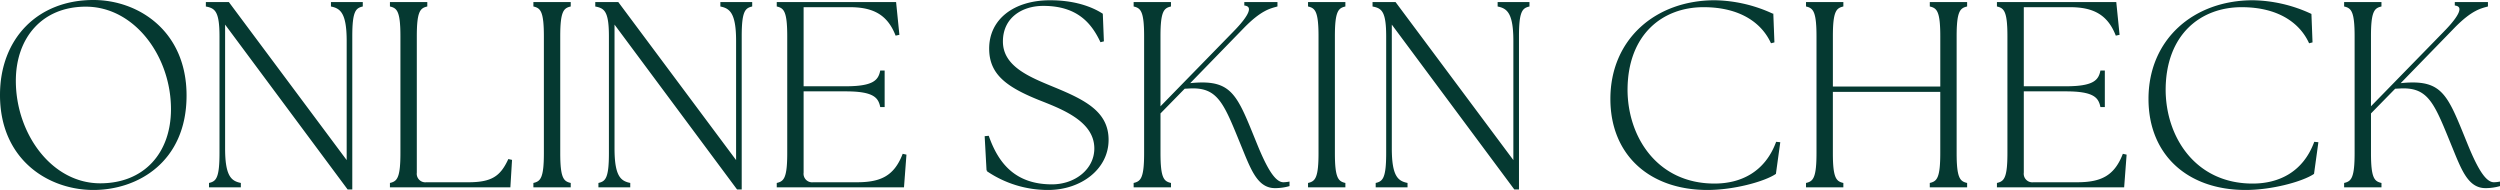 <svg xmlns="http://www.w3.org/2000/svg" width="743.605" height="56.504" viewBox="0 0 743.605 56.504">
  <path id="パス_15399" data-name="パス 15399" d="M-714.948.78c13.1,0,27.456-8.268,27.456-27.846,0-19.11-14.274-28.158-27.456-28.158-16.536,0-27.534,11.466-27.534,28C-742.482-8.112-728.208.78-714.948.78ZM-712.92-.7c-14.664,0-25.35-14.976-25.35-30.732,0-12.87,7.878-22.308,21.06-22.308,14.586,0,25.584,14.82,25.584,30.732C-691.626-9.75-699.816-.7-712.92-.7ZM-639.21.624h1.014V-44.694c0-7.176.936-8.5,3.12-9.048V-54.6h-8.97v.858c2.886.624,4.68,2.34,4.68,10.452V-7.1l-35.412-47.5h-6.474v.858c2.808.546,4.056,1.872,4.056,9.048V-9.906c0,7.176-.936,8.5-3.12,9.048V0h8.97V-.858c-2.886-.624-4.68-2.34-4.68-10.452v-37.6ZM-591.162,0l.468-7.722-.7-.156c-2.34,4.992-4.992,6.864-12.012,6.864h-12.48a2.8,2.8,0,0,1-3.12-3.12v-40.56c0-7.176.936-8.5,3.12-9.048V-54.6H-626.5v.858c2.184.546,3.12,1.872,3.12,9.048V-9.906c0,7.176-.936,8.5-3.12,9.048V0Zm7.332,0h10.608V-.858c-2.184-.546-3.12-1.872-3.12-9.048V-44.694c0-7.176.936-8.5,3.12-9.048V-54.6H-583.83v.858c2.184.546,3.12,1.872,3.12,9.048V-9.906c0,7.176-.936,8.5-3.12,9.048Zm60.45.624h1.014V-44.694c0-7.176.936-8.5,3.12-9.048V-54.6h-8.97v.858c2.886.624,4.68,2.34,4.68,10.452V-7.1l-35.412-47.5h-6.474v.858c2.808.546,4.056,1.872,4.056,9.048V-9.906c0,7.176-.936,8.5-3.12,9.048V0h8.97V-.858c-2.886-.624-4.68-2.34-4.68-10.452v-37.6Zm49.3-.624.7-9.282-.7-.156c-2.574,6.552-6.708,8.424-13.728,8.424h-13.026a2.8,2.8,0,0,1-3.12-3.12V-28.548h12.792c8.112,0,9.828,1.794,10.452,4.68h.858V-34.242h-.858c-.624,2.886-2.34,4.68-10.452,4.68h-12.792V-53.586h14.04c7.02,0,11.31,2.34,13.728,8.424l.7-.156-.936-9.282h-35.022v.858c2.184.546,3.12,1.872,3.12,9.048V-9.906c0,7.176-.936,8.5-3.12,9.048V0Zm43.134.78c9.516,0,17.706-6.006,17.706-14.664,0-8.19-6.786-11.622-16.068-15.444-7.176-2.964-15.366-6.162-15.366-13.806,0-7.254,5.85-10.842,12.246-10.842,10.374,0,14.586,5.382,17.16,10.764l.624-.156-.312-7.878c-1.95-1.248-6.864-3.9-15.444-3.9-10.608,0-17.862,5.538-17.862,14.118,0,7.41,4.836,11.232,15.366,15.366,6.942,2.73,15.912,6.4,15.912,14.352,0,6.24-5.772,10.92-12.87,10.92-11.466,0-16.3-6.942-18.954-14.43l-.78.078.546,9.984A31.943,31.943,0,0,0-430.95.78ZM-405.288,0h10.608V-.858c-2.184-.546-3.12-1.872-3.12-9.048V-21.84l7.332-7.488,1.56-.078c8.892-.468,10.53,4.914,15.912,18.018,2.73,6.708,4.68,11.622,9.516,11.622a15.3,15.3,0,0,0,4.056-.546V-1.17a9.6,9.6,0,0,1-1.56.156c-2.5,0-4.914-3.744-8.112-11.622-5.85-14.352-7.176-18.876-18.72-17.94l-1.56.156L-372.762-47.5c5.07-5.148,7.8-5.694,9.75-6.24V-54.6h-9.36v.546c2.652.468,1.482,3.276-3.432,8.268l-22,22.542v-21.45c0-7.176.936-8.5,3.12-9.048V-54.6h-10.608v.858c2.184.546,3.12,1.872,3.12,9.048V-9.906c0,7.176-.936,8.5-3.12,9.048Zm51.87,0h10.608V-.858c-2.184-.546-3.12-1.872-3.12-9.048V-44.694c0-7.176.936-8.5,3.12-9.048V-54.6h-10.608v.858c2.184.546,3.12,1.872,3.12,9.048V-9.906c0,7.176-.936,8.5-3.12,9.048Zm61.23.624h1.014V-44.694c0-7.176.936-8.5,3.12-9.048V-54.6h-8.97v.858c2.886.624,4.68,2.34,4.68,10.452V-7.1l-35.412-47.5h-6.474v.858c2.808.546,4.056,1.872,4.056,9.048V-9.906c0,7.176-.936,8.5-3.12,9.048V0h8.97V-.858C-327.21-1.482-329-3.2-329-11.31v-37.6Zm57.33.156c7.878,0,16.848-2.5,20.124-4.68l1.248-9.048-.78-.078c-3.276,8.736-10.374,12.4-18.486,12.4-17.394,0-26.208-14.274-26.13-28.392.156-16.38,10.53-24.57,22.854-24.57,10.686,0,17.316,4.524,20.2,10.686l.624-.156-.312-8.112a42.265,42.265,0,0,0-17.16-3.978c-17.55,0-30.81,11.544-30.81,29.094C-263.484-9.594-252.018.78-234.858.78ZM-205.3,0h10.608V-.858c-2.184-.546-3.12-1.872-3.12-9.048V-28.392h32.448V-9.906c0,7.176-.936,8.5-3.12,9.048V0h10.608V-.858c-2.184-.546-3.12-1.872-3.12-9.048V-44.694c0-7.176.936-8.5,3.12-9.048V-54.6H-168.48v.858c2.184.546,3.12,1.872,3.12,9.048v15.21h-32.448v-15.21c0-7.176.936-8.5,3.12-9.048V-54.6H-205.3v.858c2.184.546,3.12,1.872,3.12,9.048V-9.906c0,7.176-.936,8.5-3.12,9.048Zm94.146,0,.7-9.282-.7-.156c-2.574,6.552-6.708,8.424-13.728,8.424H-137.9a2.8,2.8,0,0,1-3.12-3.12V-28.548h12.792c8.112,0,9.828,1.794,10.452,4.68h.858V-34.242h-.858c-.624,2.886-2.34,4.68-10.452,4.68h-12.792V-53.586h14.04c7.02,0,11.31,2.34,13.728,8.424l.7-.156-.936-9.282h-35.022v.858c2.184.546,3.12,1.872,3.12,9.048V-9.906c0,7.176-.936,8.5-3.12,9.048V0ZM-74.8.78c7.878,0,16.848-2.5,20.124-4.68l1.248-9.048-.78-.078C-57.486-4.29-64.584-.624-72.7-.624-90.09-.624-98.9-14.9-98.826-29.016c.156-16.38,10.53-24.57,22.854-24.57,10.686,0,17.316,4.524,20.2,10.686l.624-.156-.312-8.112a42.265,42.265,0,0,0-17.16-3.978c-17.55,0-30.81,11.544-30.81,29.094C-103.428-9.594-91.962.78-74.8.78ZM-45.24,0h10.608V-.858c-2.184-.546-3.12-1.872-3.12-9.048V-21.84l7.332-7.488,1.56-.078c8.892-.468,10.53,4.914,15.912,18.018C-10.218-4.68-8.268.234-3.432.234A15.3,15.3,0,0,0,.624-.312V-1.17a9.6,9.6,0,0,1-1.56.156c-2.5,0-4.914-3.744-8.112-11.622-5.85-14.352-7.176-18.876-18.72-17.94l-1.56.156L-12.714-47.5c5.07-5.148,7.8-5.694,9.75-6.24V-54.6h-9.36v.546c2.652.468,1.482,3.276-3.432,8.268l-22,22.542v-21.45c0-7.176.936-8.5,3.12-9.048V-54.6H-45.24v.858c2.184.546,3.12,1.872,3.12,9.048V-9.906c0,7.176-.936,8.5-3.12,9.048Z" transform="translate(742.732 55.474)" fill="#053931" stroke="#053931" stroke-width="0.5"/>
</svg>
